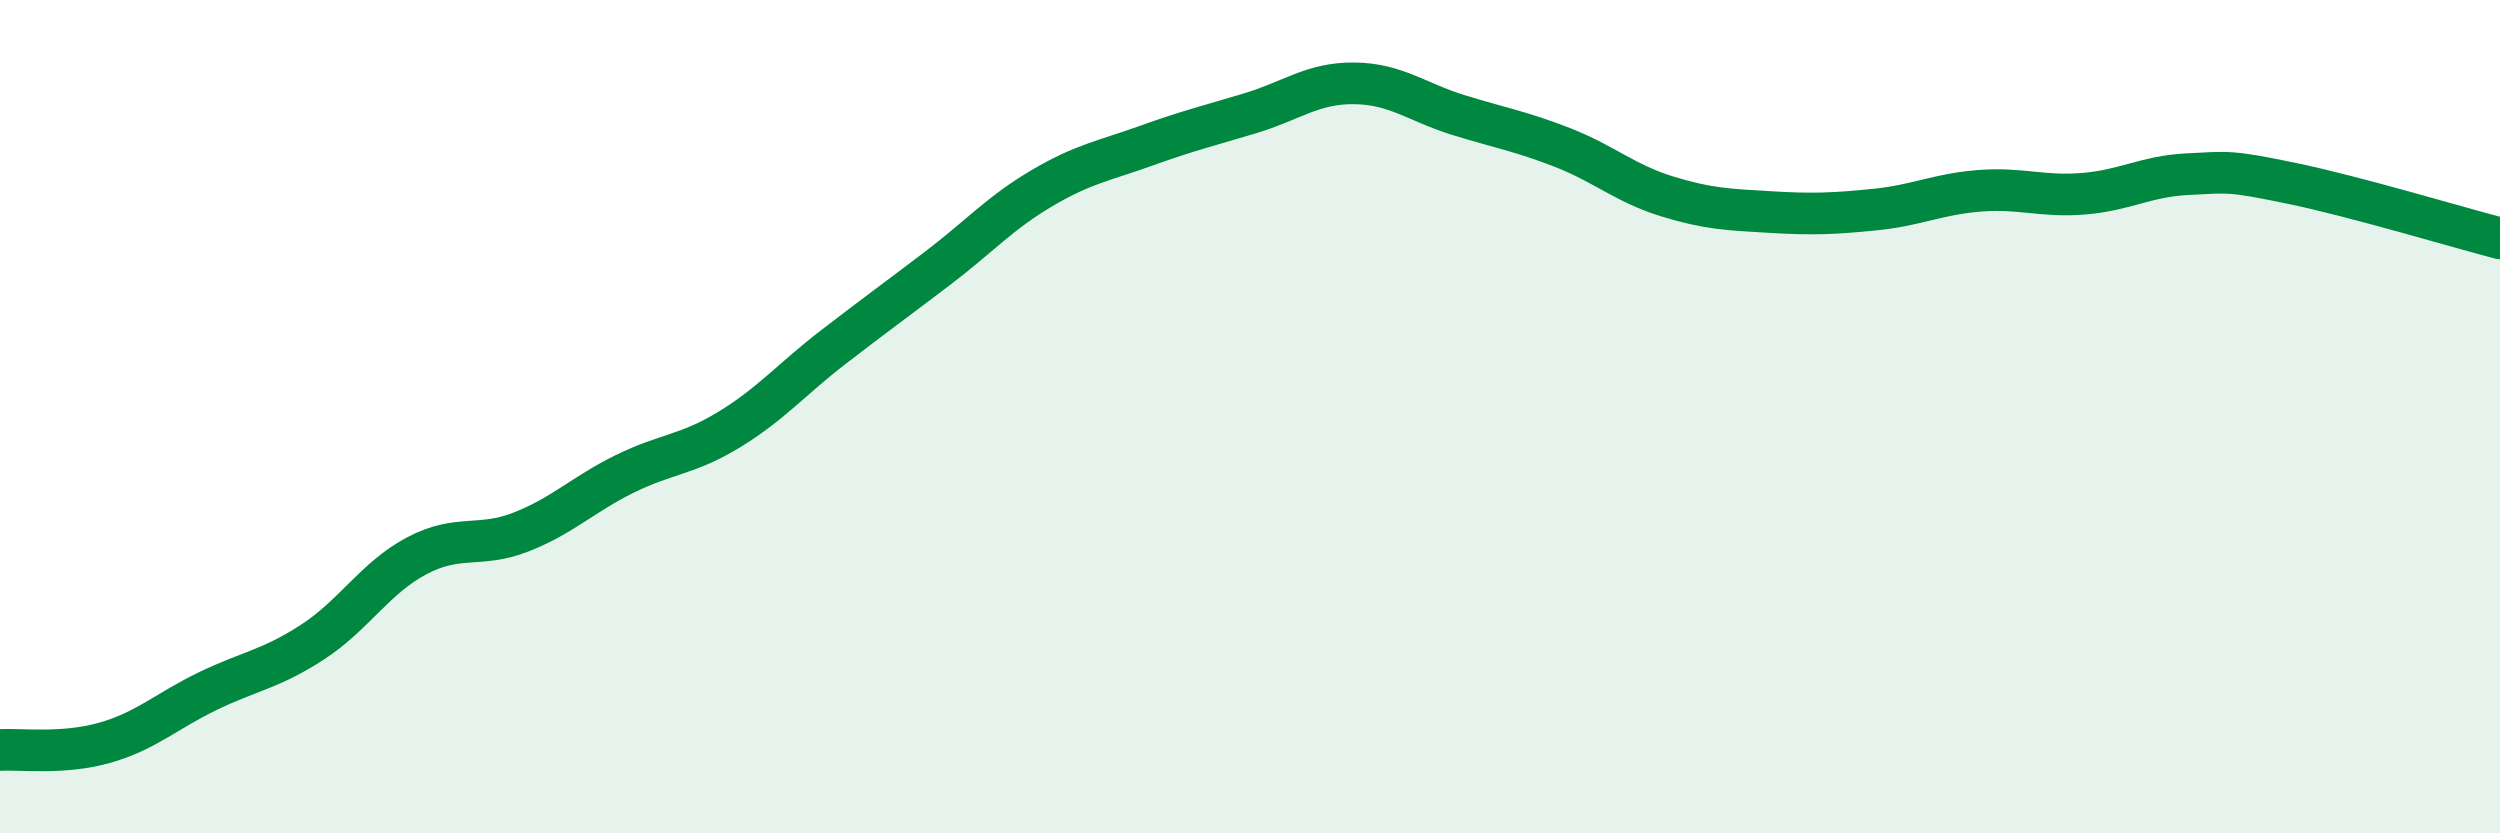 
    <svg width="60" height="20" viewBox="0 0 60 20" xmlns="http://www.w3.org/2000/svg">
      <path
        d="M 0,18 C 0.5,17.97 1.5,18.11 2.5,17.83 C 3.5,17.55 4,17.06 5,16.58 C 6,16.1 6.5,16.06 7.5,15.41 C 8.5,14.76 9,13.87 10,13.34 C 11,12.81 11.5,13.16 12.5,12.77 C 13.5,12.38 14,11.86 15,11.37 C 16,10.88 16.5,10.92 17.5,10.31 C 18.5,9.7 19,9.1 20,8.33 C 21,7.56 21.5,7.2 22.5,6.44 C 23.5,5.68 24,5.11 25,4.52 C 26,3.93 26.5,3.86 27.5,3.5 C 28.5,3.14 29,3.02 30,2.72 C 31,2.42 31.5,1.99 32.5,2 C 33.5,2.01 34,2.45 35,2.76 C 36,3.07 36.5,3.15 37.5,3.54 C 38.5,3.93 39,4.4 40,4.71 C 41,5.02 41.5,5.03 42.5,5.09 C 43.5,5.15 44,5.13 45,5.03 C 46,4.93 46.5,4.66 47.5,4.58 C 48.5,4.5 49,4.73 50,4.65 C 51,4.57 51.5,4.23 52.5,4.18 C 53.5,4.13 53.5,4.09 55,4.4 C 56.5,4.71 59,5.46 60,5.72L60 20L0 20Z"
        fill="#008740"
        opacity="0.1"
        stroke-linecap="round"
        stroke-linejoin="round"
      />
      <path
        d="M 0,18 C 0.5,17.97 1.5,18.11 2.5,17.83 C 3.5,17.55 4,17.06 5,16.58 C 6,16.1 6.5,16.06 7.5,15.41 C 8.5,14.76 9,13.87 10,13.34 C 11,12.81 11.5,13.16 12.5,12.77 C 13.5,12.38 14,11.86 15,11.37 C 16,10.88 16.5,10.92 17.5,10.31 C 18.5,9.7 19,9.1 20,8.33 C 21,7.56 21.5,7.2 22.5,6.44 C 23.5,5.68 24,5.11 25,4.52 C 26,3.93 26.5,3.86 27.5,3.5 C 28.5,3.14 29,3.02 30,2.72 C 31,2.42 31.5,1.99 32.5,2 C 33.5,2.01 34,2.45 35,2.76 C 36,3.07 36.5,3.15 37.5,3.54 C 38.5,3.93 39,4.4 40,4.71 C 41,5.02 41.5,5.03 42.5,5.09 C 43.5,5.15 44,5.13 45,5.03 C 46,4.93 46.5,4.66 47.5,4.58 C 48.5,4.5 49,4.73 50,4.65 C 51,4.57 51.5,4.23 52.5,4.18 C 53.5,4.13 53.5,4.09 55,4.4 C 56.5,4.71 59,5.46 60,5.72"
        stroke="#008740"
        stroke-width="1"
        fill="none"
        stroke-linecap="round"
        stroke-linejoin="round"
      />
    </svg>
  